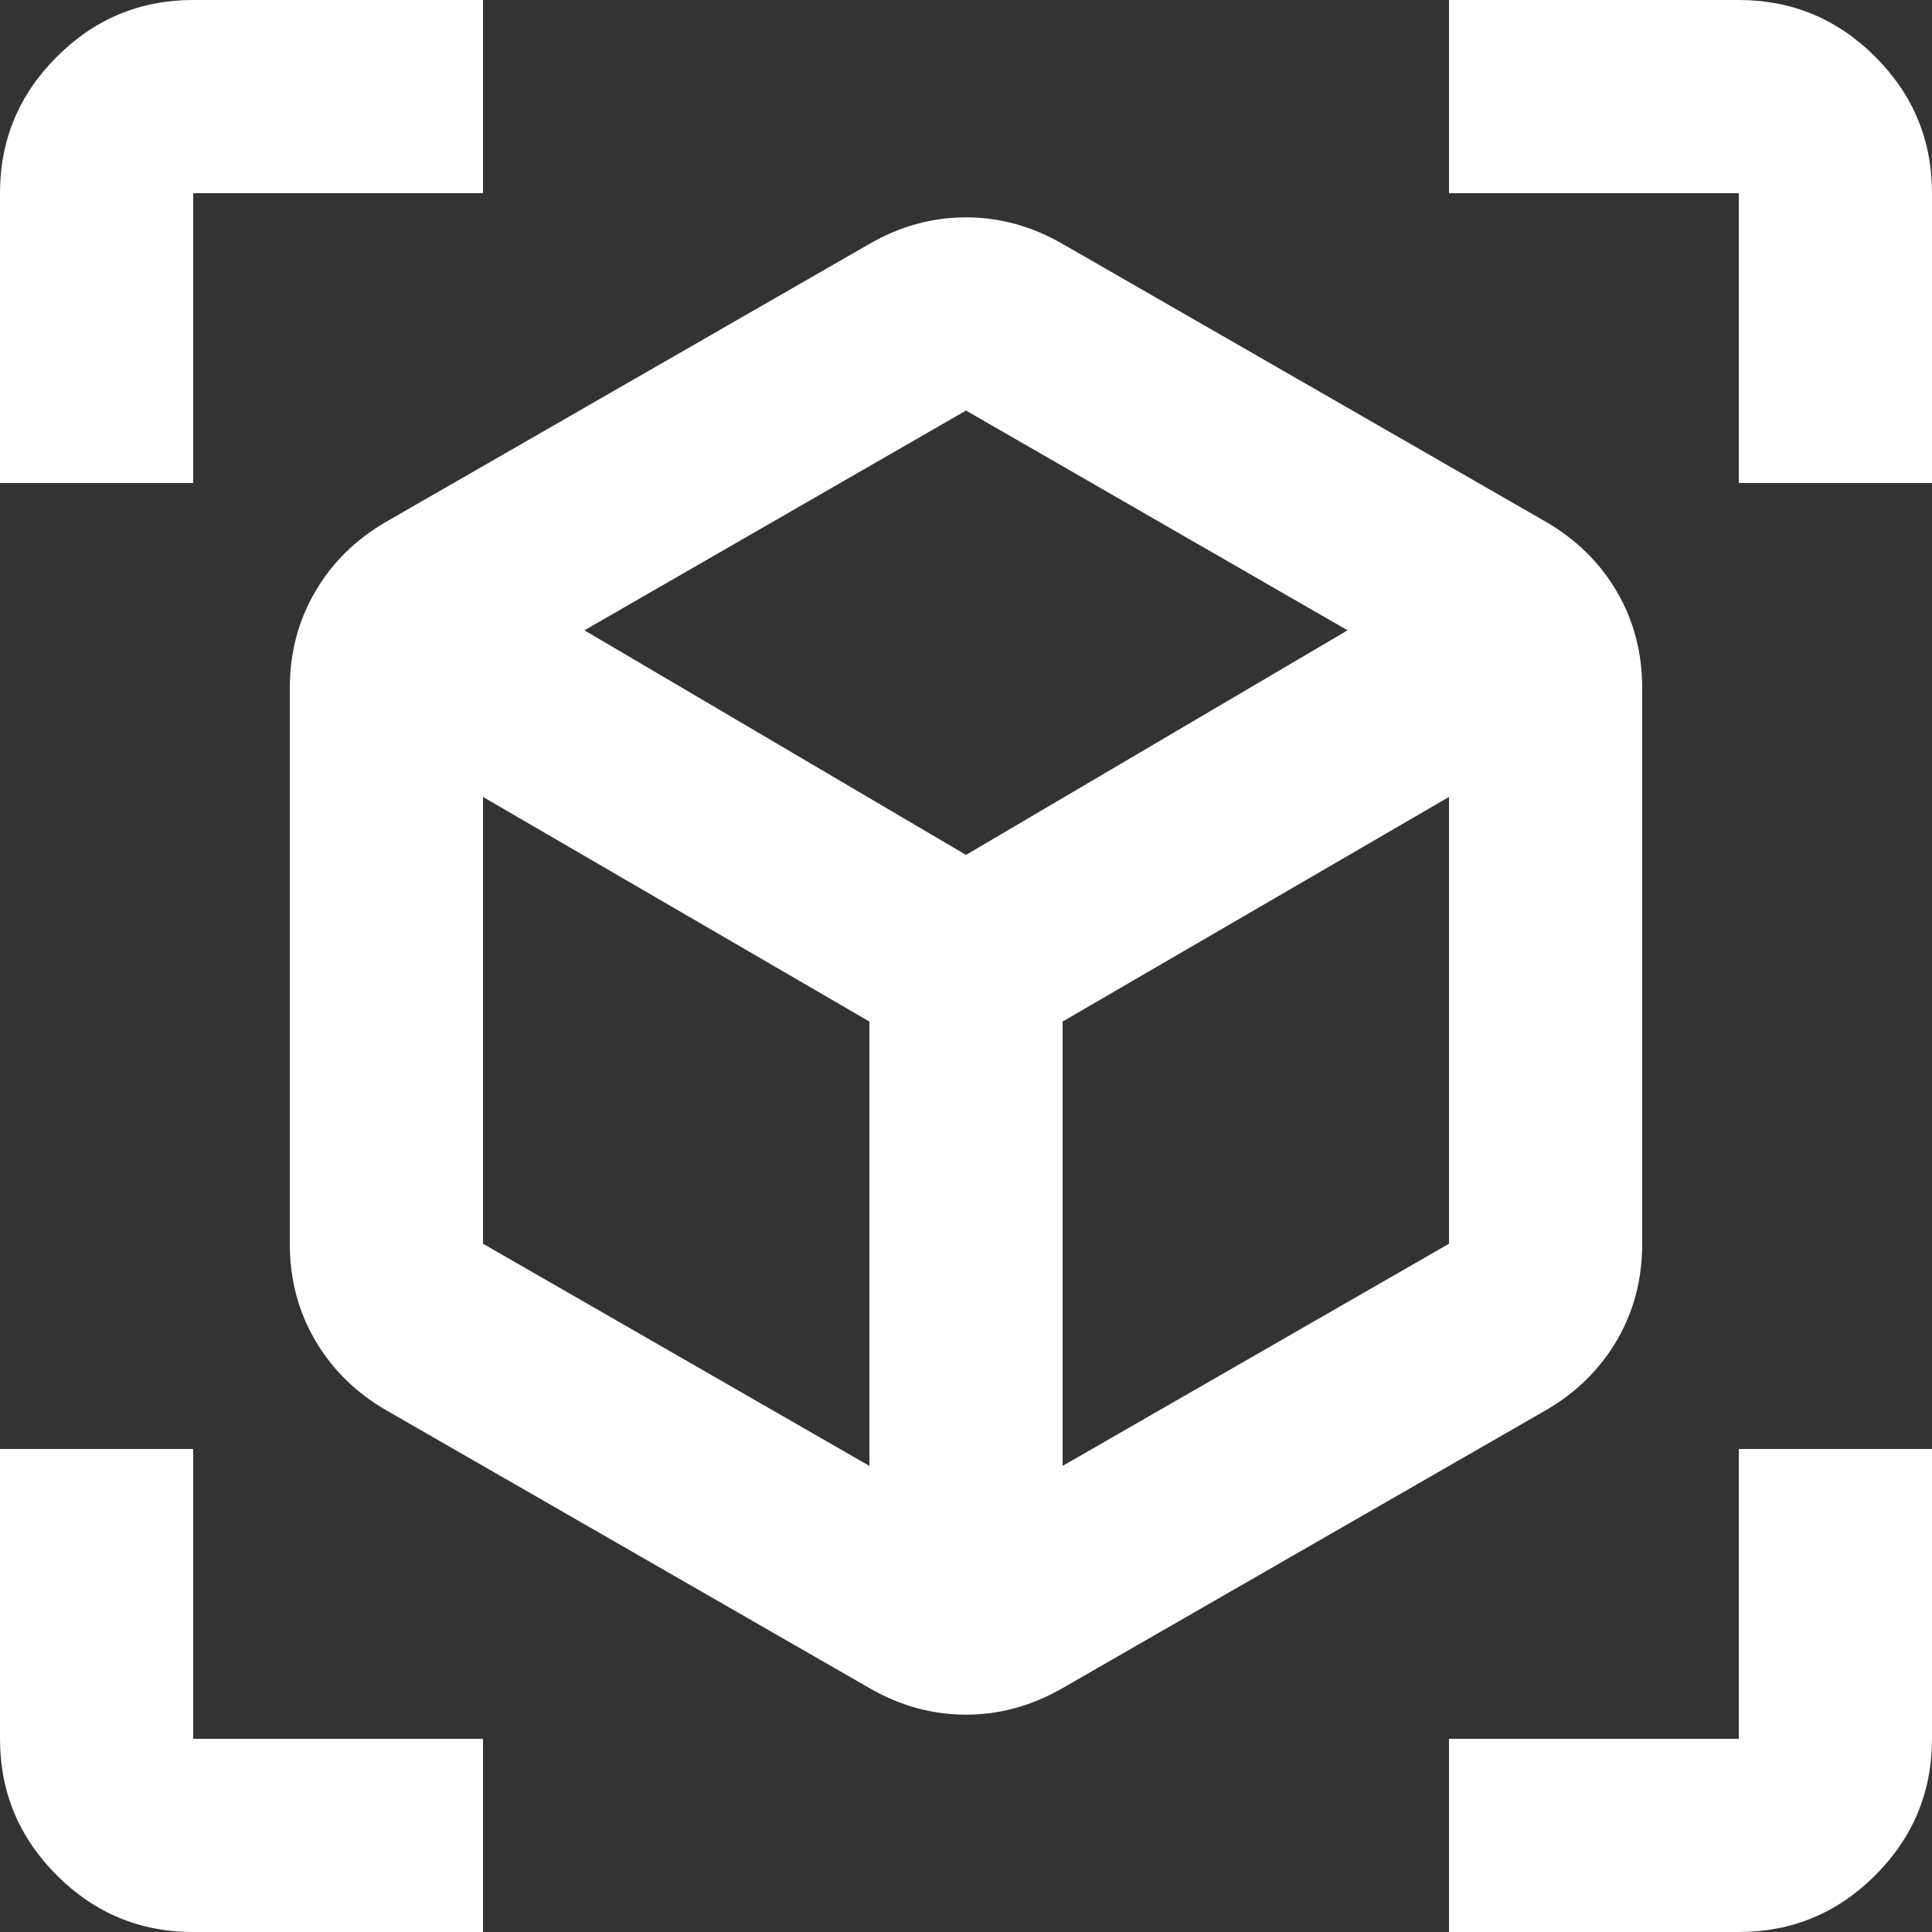 <svg width="20" height="20" viewBox="0 0 20 20" fill="none" xmlns="http://www.w3.org/2000/svg">
<rect x="0" y="0" width="20" height="20" fill="#333333" stroke="none"/>
<g clip-path="url(#clip0_313_1784)">
<path d="M9 17.475L4 14.6C3.683 14.417 3.438 14.175 3.263 13.875C3.087 13.575 3 13.242 3 12.875V7.125C3 6.758 3.087 6.425 3.263 6.125C3.438 5.825 3.683 5.583 4 5.4L9 2.525C9.317 2.342 9.65 2.25 10 2.25C10.35 2.25 10.683 2.342 11 2.525L16 5.4C16.317 5.583 16.562 5.825 16.738 6.125C16.913 6.425 17 6.758 17 7.125V12.875C17 13.242 16.913 13.575 16.738 13.875C16.562 14.175 16.317 14.417 16 14.6L11 17.475C10.683 17.658 10.35 17.75 10 17.75C9.65 17.75 9.317 17.658 9 17.475ZM9 15.175V10.575L5 8.25V12.875L9 15.175ZM11 15.175L15 12.875V8.25L11 10.575V15.175ZM0 5V2C0 1.45 0.196 0.979 0.588 0.588C0.979 0.196 1.45 0 2 0H5V2H2V5H0ZM5 20H2C1.45 20 0.979 19.804 0.588 19.413C0.196 19.021 0 18.55 0 18V15H2V18H5V20ZM15 20V18H18V15H20V18C20 18.55 19.804 19.021 19.413 19.413C19.021 19.804 18.55 20 18 20H15ZM18 5V2H15V0H18C18.55 0 19.021 0.196 19.413 0.588C19.804 0.979 20 1.45 20 2V5H18ZM10 8.85L13.95 6.525L10 4.25L6.05 6.525L10 8.85Z" fill="url(#paint0_linear_313_1784)"/>
</g>
<defs>
<linearGradient id="paint0_linear_313_1784" x1="-5.361" y1="32.092" x2="2.942" y2="-27.006" gradientUnits="userSpaceOnUse">
<stop stop-color="white"/>
<stop offset="1" stop-color="white"/>
</linearGradient>
<clipPath id="clip0_313_1784">
<rect width="20" height="20" fill="white"/>
</clipPath>
</defs>
</svg>
